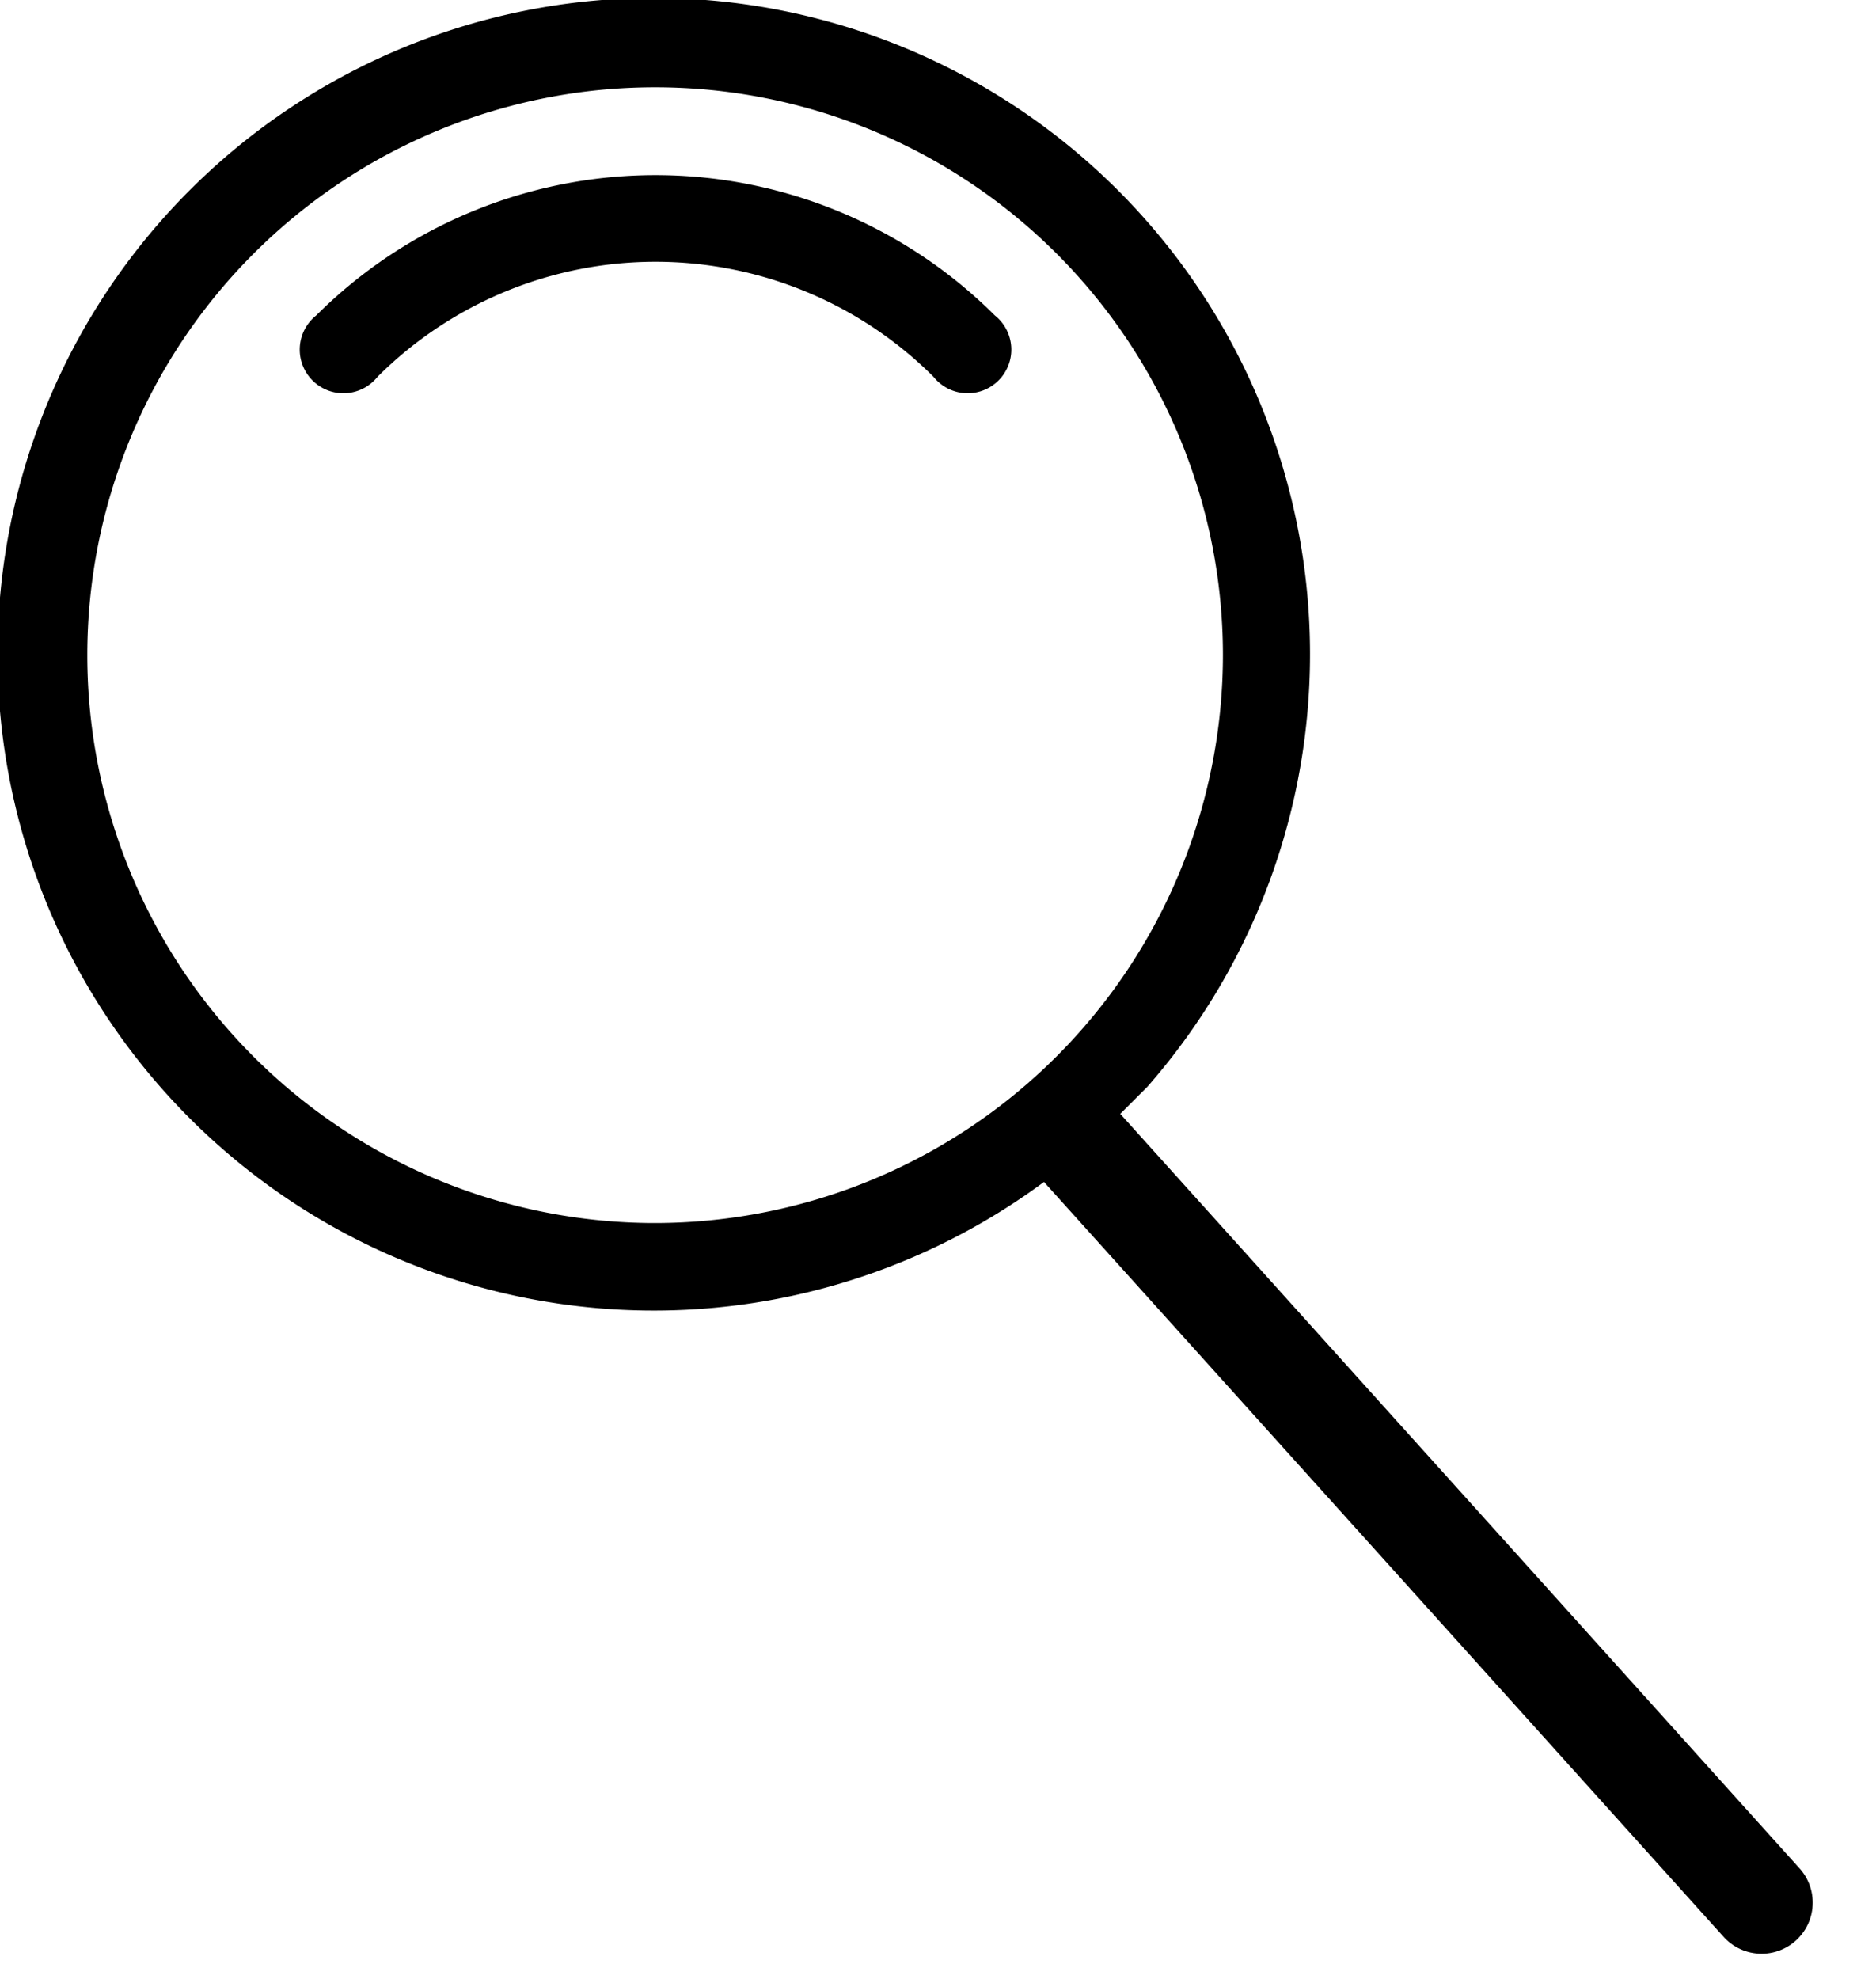 <svg xmlns="http://www.w3.org/2000/svg" width="18.35" height="19.352" viewBox="0 0 18.35 19.352">
  <g id="Group_4544" data-name="Group 4544" transform="translate(-622.149 -4788)">
    <g id="Group_4498" data-name="Group 4498" transform="translate(7 852)">
      <path id="Search" d="M13.731,7.085a.427.427,0,1,1-.6.6,3.849,3.849,0,0,0-5.438,0,.427.427,0,1,1-.6-.6A4.7,4.7,0,0,1,13.731,7.085Zm.893,8.143a6.419,6.419,0,1,1,.6-.6Zm1.338-4.82a5.554,5.554,0,1,0-5.554,5.554A5.56,5.56,0,0,0,15.962,10.408Z" transform="translate(611.149 3932)"/>
      <path id="Path_7125" data-name="Path 7125" d="M0,0,7.208,7.208" transform="translate(625.559 3947.033) rotate(3)" fill="none" stroke="#000" stroke-linecap="round" stroke-width="1"/>
    </g>
  </g>
</svg>
